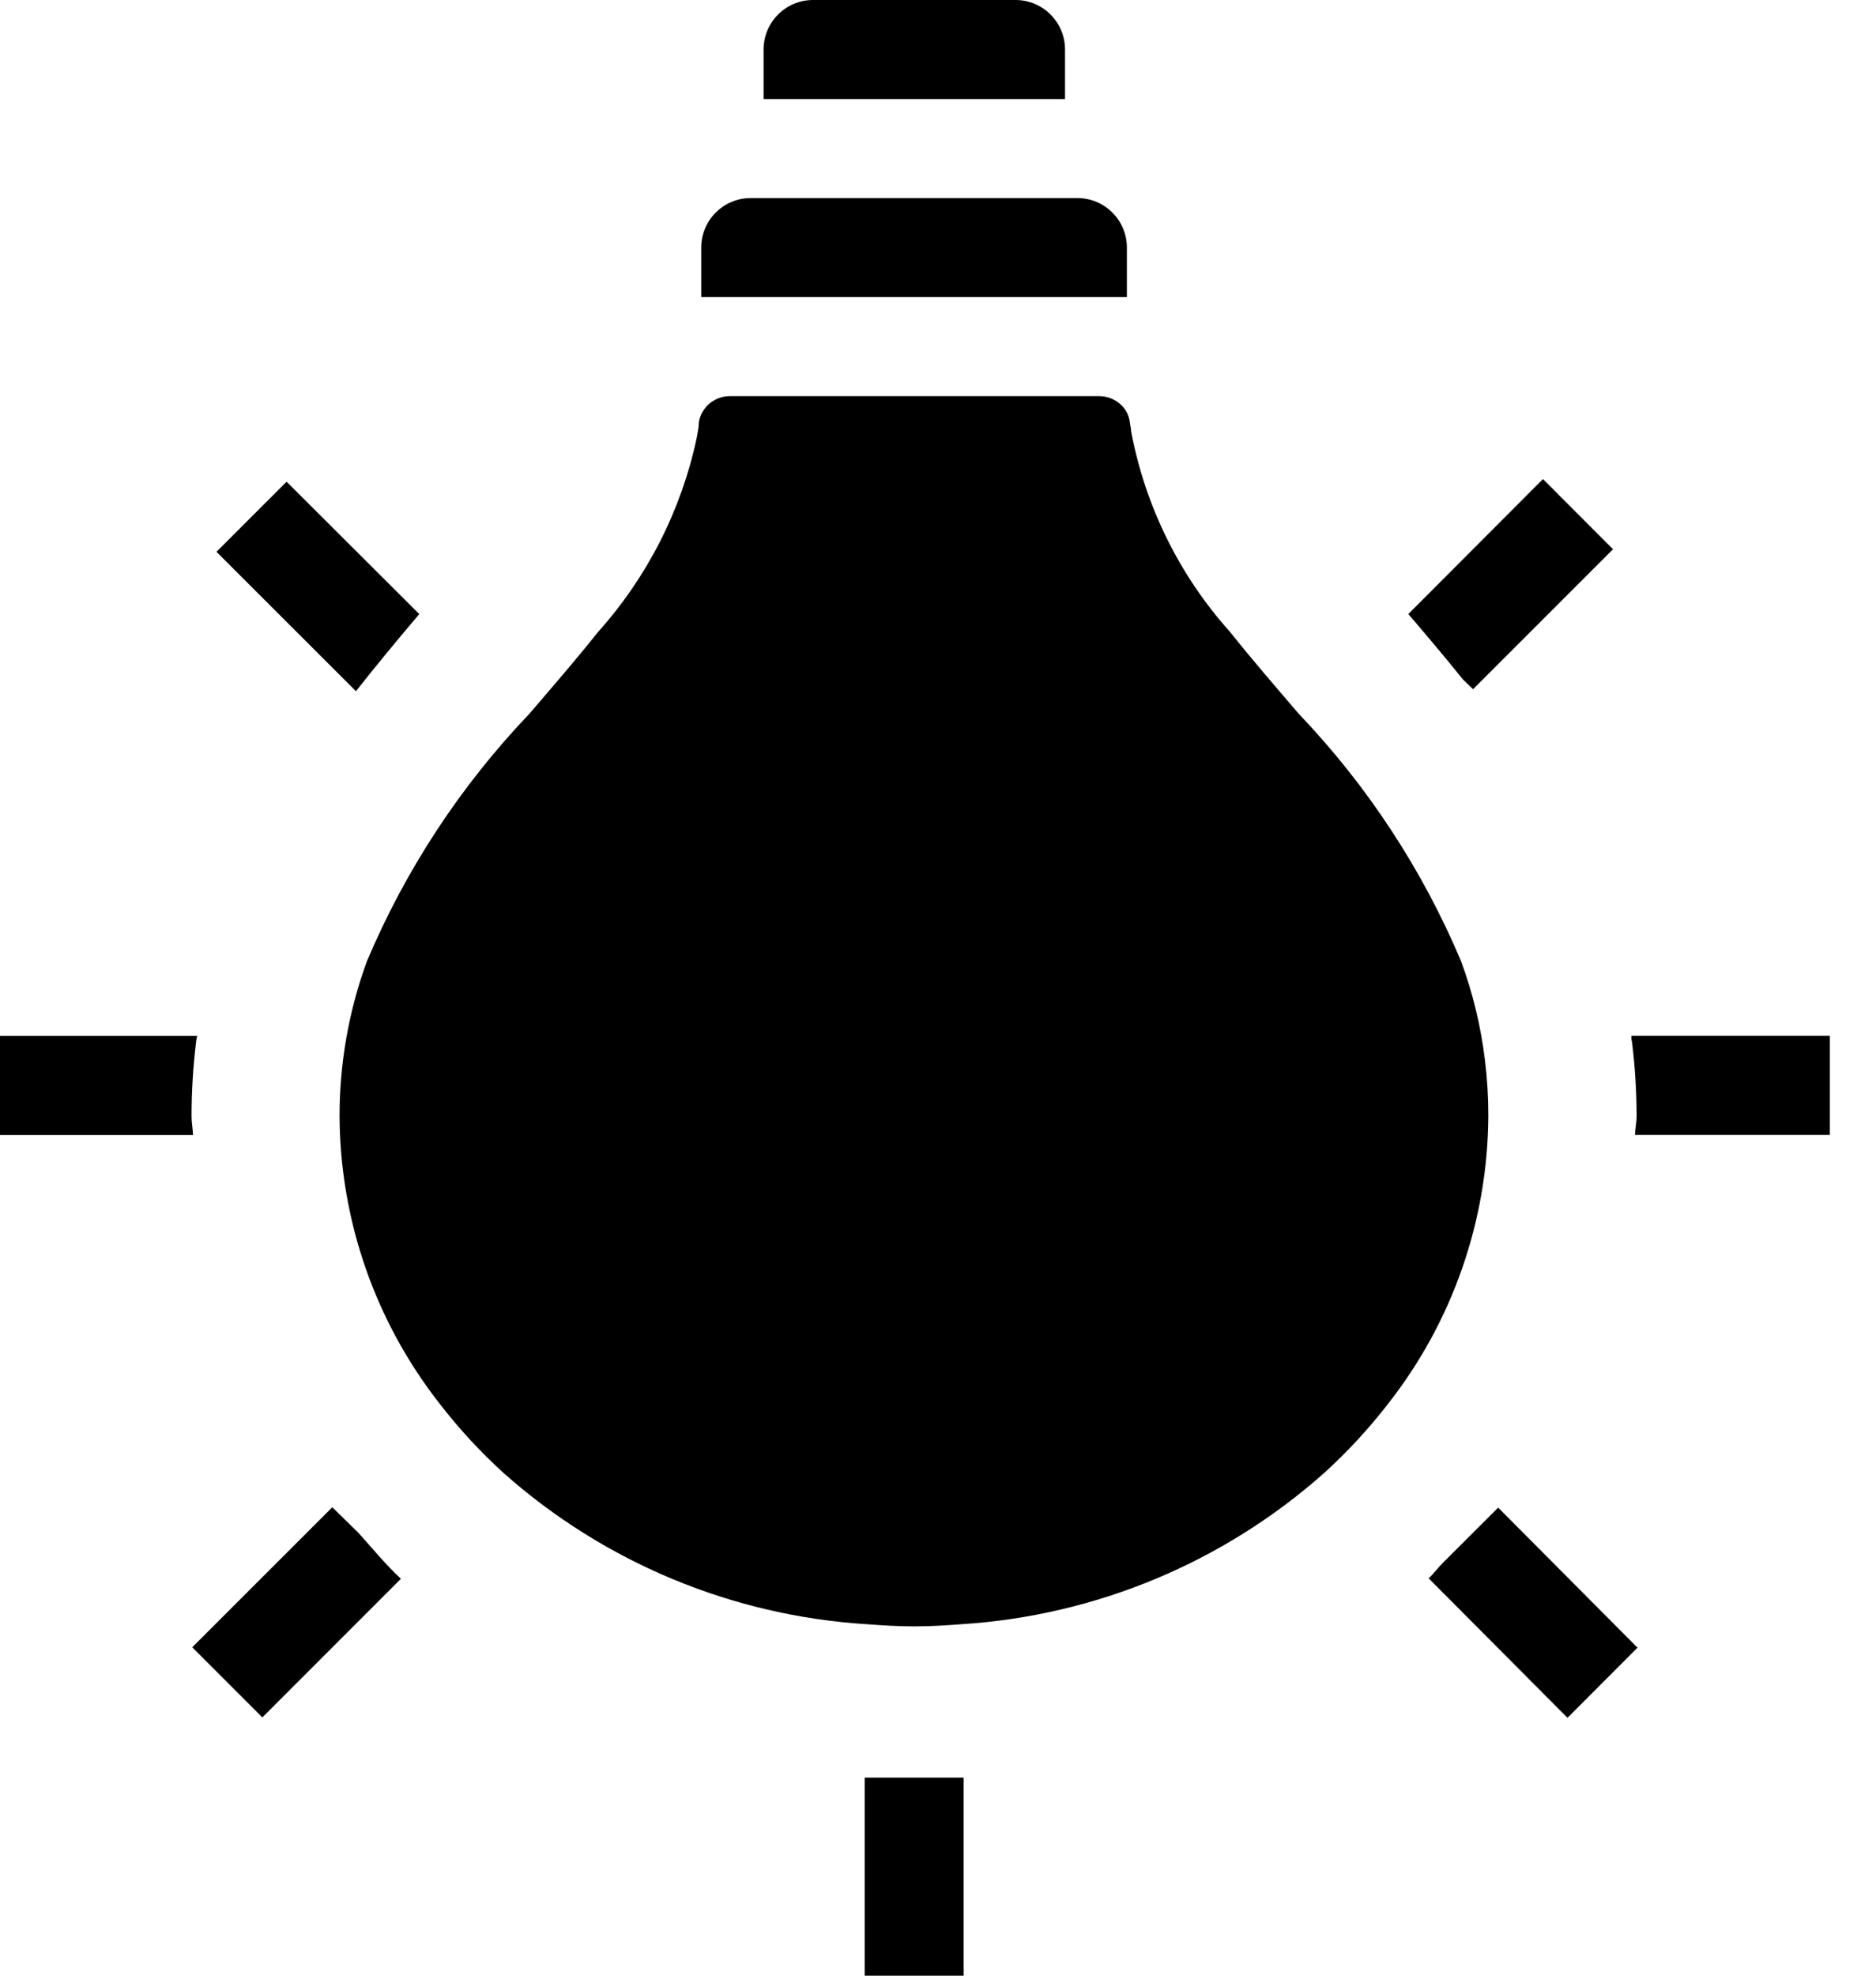 <?xml version="1.0" encoding="UTF-8"?>
<svg width="38px" height="40px" viewBox="0 0 38 40" version="1.1" xmlns="http://www.w3.org/2000/svg" xmlns:xlink="http://www.w3.org/1999/xlink">
    <title>FCD560F2-8249-4986-AD88-68F282E27B92</title>
    <g id="Page-1" stroke="none" stroke-width="1" fill="none" fill-rule="evenodd">
        <g id="MBAM-Karriere-" transform="translate(-388, -9231)" fill="#000000" fill-rule="nonzero">
            <g id="Tipps_Mehrwert_Line-Icon" transform="translate(388, 9231)">
                <path d="M7.21,13.994 L4.385,11.172 L5.805,9.753 L8.492,12.432 L8.45,12.484 C8.024,12.984 7.611,13.487 7.21,13.994 Z M3.88,22.594 C3.881,22.094 3.911,21.594 3.972,21.098 C3.972,21.056 3.988,21.016 3.994,20.973 L0,20.973 L0,22.979 L3.91,22.979 C3.906,22.858 3.88,22.724 3.88,22.594 Z M29.838,13.954 L32.673,11.12 L31.254,9.699 L28.527,12.432 C28.908,12.877 29.279,13.316 29.632,13.755 L29.838,13.954 Z M29.237,31.631 C29.132,31.735 29.048,31.853 28.938,31.955 L31.751,34.779 L33.169,33.359 L30.347,30.524 L29.237,31.631 Z M33.046,20.971 L33.046,21.032 C33.046,21.054 33.056,21.076 33.058,21.098 C33.119,21.594 33.15,22.094 33.151,22.594 C33.151,22.724 33.122,22.848 33.118,22.977 L37.065,22.977 L37.065,20.971 L33.046,20.971 Z M6.731,30.516 L3.894,33.351 L5.314,34.771 L8.121,31.964 C7.806,31.673 7.543,31.346 7.259,31.033 L6.731,30.516 Z M17.515,40 L19.52,40 L19.52,35.99 L17.515,35.99 L17.515,40 Z M30.079,21.465 C29.996,20.78 29.834,20.107 29.595,19.46 C28.811,17.603 27.696,15.904 26.303,14.447 C25.826,13.889 25.353,13.344 24.918,12.797 C23.889,11.651 23.196,10.245 22.912,8.732 C22.912,8.672 22.892,8.61 22.886,8.548 C22.868,8.403 22.797,8.271 22.686,8.177 C22.567,8.074 22.414,8.018 22.257,8.02 L14.778,8.02 C14.571,8.022 14.378,8.123 14.26,8.293 C14.205,8.369 14.169,8.458 14.156,8.552 C14.156,8.656 14.13,8.752 14.114,8.859 C13.802,10.326 13.111,11.685 12.109,12.801 C11.674,13.348 11.201,13.893 10.723,14.451 C9.331,15.908 8.215,17.607 7.431,19.464 C7.065,20.466 6.878,21.525 6.878,22.592 C6.887,24.708 7.602,26.76 8.909,28.424 C9.299,28.929 9.734,29.399 10.206,29.828 C12.246,31.637 14.833,32.713 17.555,32.884 C17.874,32.908 18.192,32.928 18.517,32.928 C18.842,32.928 19.161,32.908 19.48,32.884 C22.199,32.71 24.783,31.633 26.82,29.824 C27.293,29.395 27.727,28.925 28.118,28.42 C29.423,26.758 30.137,24.707 30.147,22.594 C30.148,22.216 30.125,21.839 30.079,21.465 Z M22.826,5.013 C22.826,4.459 22.377,4.01 21.824,4.01 L15.207,4.01 C14.653,4.01 14.204,4.459 14.204,5.013 L14.204,6.015 L22.826,6.015 L22.826,5.013 Z M21.573,1.003 C21.573,0.449 21.124,0 20.57,0 L16.47,0 C15.916,0 15.467,0.449 15.467,1.003 L15.467,2.005 L21.573,2.005 L21.573,1.003 Z" id="Shape"></path>
            </g>
        </g>
    </g>
</svg>